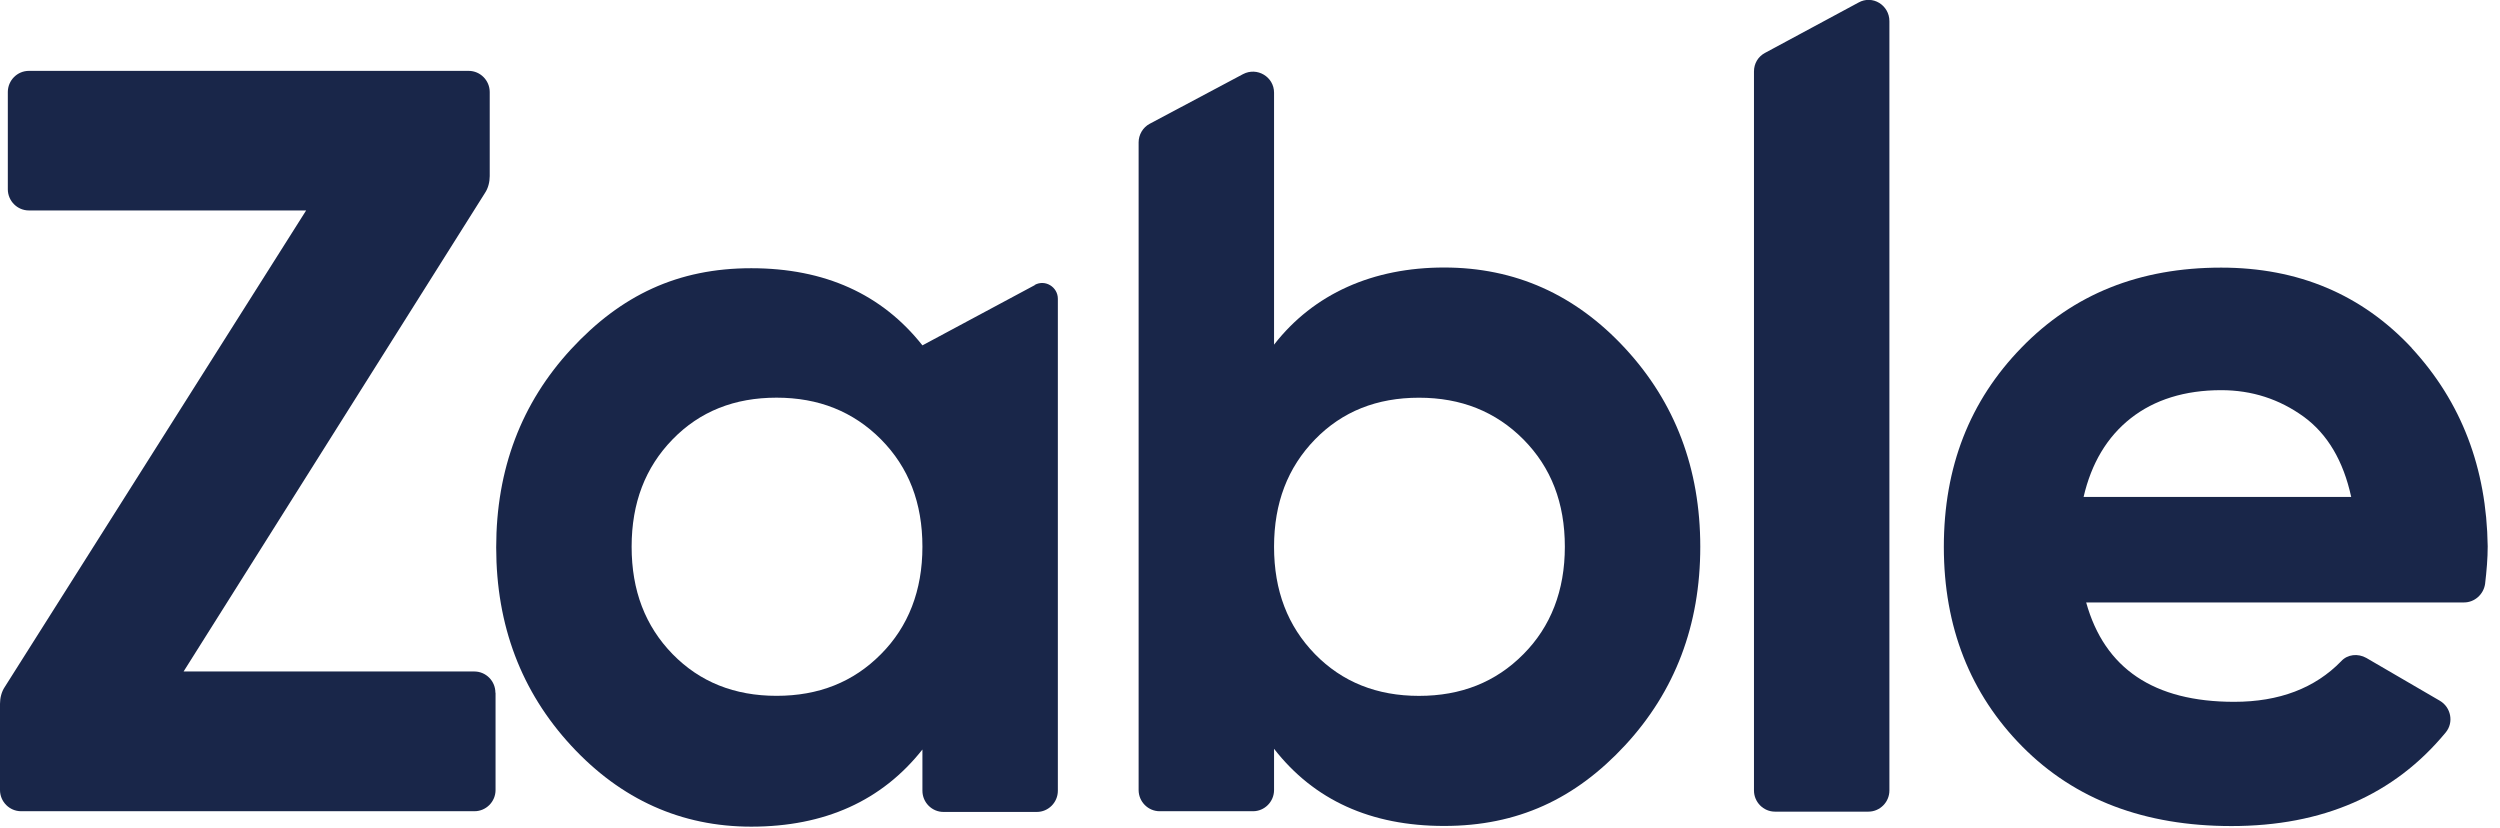 <svg xmlns="http://www.w3.org/2000/svg" width="163" height="54" viewBox="0 0 163 54" fill="none"><g clip-path="url(#clip0_19784_11573)"><path d="M32.31 45.171V51.511C32.31 52.271 31.69 52.891 30.94 52.891H1.37C0.62 52.891 0 52.271 0 51.511V45.891C0 45.511 0.1 45.101 0.31 44.791L19.96 13.721H1.88C1.13 13.721 0.51 13.101 0.51 12.341V6.001C0.51 5.241 1.13 4.621 1.88 4.621H30.56C31.31 4.621 31.93 5.241 31.93 6.001V11.481C31.93 11.861 31.83 12.271 31.62 12.581L11.97 43.781H30.93C31.68 43.781 32.3 44.401 32.3 45.161L32.31 45.171Z" fill="#192649"/><path d="M67.472 18.588L60.142 22.518C57.502 19.178 53.772 17.488 48.982 17.488C44.192 17.488 40.492 19.248 37.242 22.758C33.992 26.278 32.352 30.588 32.352 35.688C32.352 40.788 33.992 45.098 37.242 48.618C40.492 52.138 44.432 53.898 48.982 53.898C53.772 53.898 57.502 52.208 60.142 48.868V51.558C60.142 52.318 60.762 52.938 61.512 52.938H67.602C68.352 52.938 68.972 52.318 68.972 51.558V19.478C68.972 18.718 68.152 18.198 67.462 18.578L67.472 18.588ZM57.442 42.648C55.632 44.478 53.372 45.368 50.632 45.368C47.892 45.368 45.632 44.468 43.852 42.648C42.072 40.818 41.182 38.508 41.182 35.648C41.182 32.788 42.072 30.478 43.852 28.648C45.632 26.818 47.892 25.928 50.632 25.928C53.372 25.928 55.632 26.828 57.442 28.648C59.252 30.478 60.142 32.788 60.142 35.648C60.142 38.508 59.222 40.858 57.442 42.648Z" fill="#192649"/><path d="M105.968 22.721C102.718 19.201 98.778 17.442 94.158 17.442C89.538 17.442 85.668 19.131 83.068 22.471V6.042C83.068 5.012 81.968 4.352 81.048 4.832L74.958 8.072C74.508 8.312 74.238 8.792 74.238 9.282V51.511C74.238 52.272 74.858 52.892 75.608 52.892H81.698C82.448 52.892 83.068 52.272 83.068 51.511V48.822C85.668 52.161 89.368 53.852 94.158 53.852C98.948 53.852 102.718 52.092 105.968 48.581C109.218 45.062 110.858 40.752 110.858 35.651C110.858 30.552 109.218 26.241 105.968 22.721ZM99.328 42.651C97.518 44.481 95.258 45.371 92.518 45.371C89.778 45.371 87.518 44.471 85.738 42.651C83.958 40.822 83.068 38.511 83.068 35.651C83.068 32.791 83.958 30.482 85.738 28.651C87.518 26.822 89.778 25.931 92.518 25.931C95.258 25.931 97.518 26.831 99.328 28.651C101.138 30.482 102.028 32.791 102.028 35.651C102.028 38.511 101.108 40.861 99.328 42.651Z" fill="#192649"/><path d="M123.189 1.379V51.539C123.189 52.3 122.569 52.919 121.819 52.919H115.729C114.979 52.919 114.359 52.3 114.359 51.539V4.659C114.359 4.139 114.629 3.689 115.079 3.449L121.169 0.169C122.089 -0.351 123.189 0.339 123.189 1.379Z" fill="#192649"/><path d="M157.248 22.689C153.998 19.209 149.858 17.449 144.818 17.449C139.508 17.449 135.198 19.169 131.808 22.659C128.418 26.139 126.738 30.449 126.738 35.659C126.738 40.869 128.448 45.239 131.868 48.689C135.288 52.139 139.838 53.859 145.488 53.859C151.448 53.859 156.098 51.829 159.458 47.759C160.008 47.099 159.798 46.109 159.078 45.689L154.288 42.899C153.738 42.589 153.058 42.659 152.648 43.109C150.938 44.869 148.608 45.759 145.668 45.759C140.428 45.759 137.218 43.589 136.018 39.279H160.658C161.338 39.279 161.928 38.759 162.028 38.069C162.128 37.209 162.198 36.419 162.198 35.619C162.128 30.519 160.488 26.209 157.238 22.689H157.248ZM135.848 32.409C136.358 30.199 137.388 28.479 138.928 27.269C140.468 26.059 142.458 25.439 144.818 25.439C146.838 25.439 148.618 26.029 150.188 27.159C151.758 28.299 152.788 30.059 153.298 32.399H135.838L135.848 32.409Z" fill="#192649"/></g><defs><clipPath id="clip0_19784_11573"><rect width="162.21" height="53.89" fill="white"/></clipPath></defs></svg>